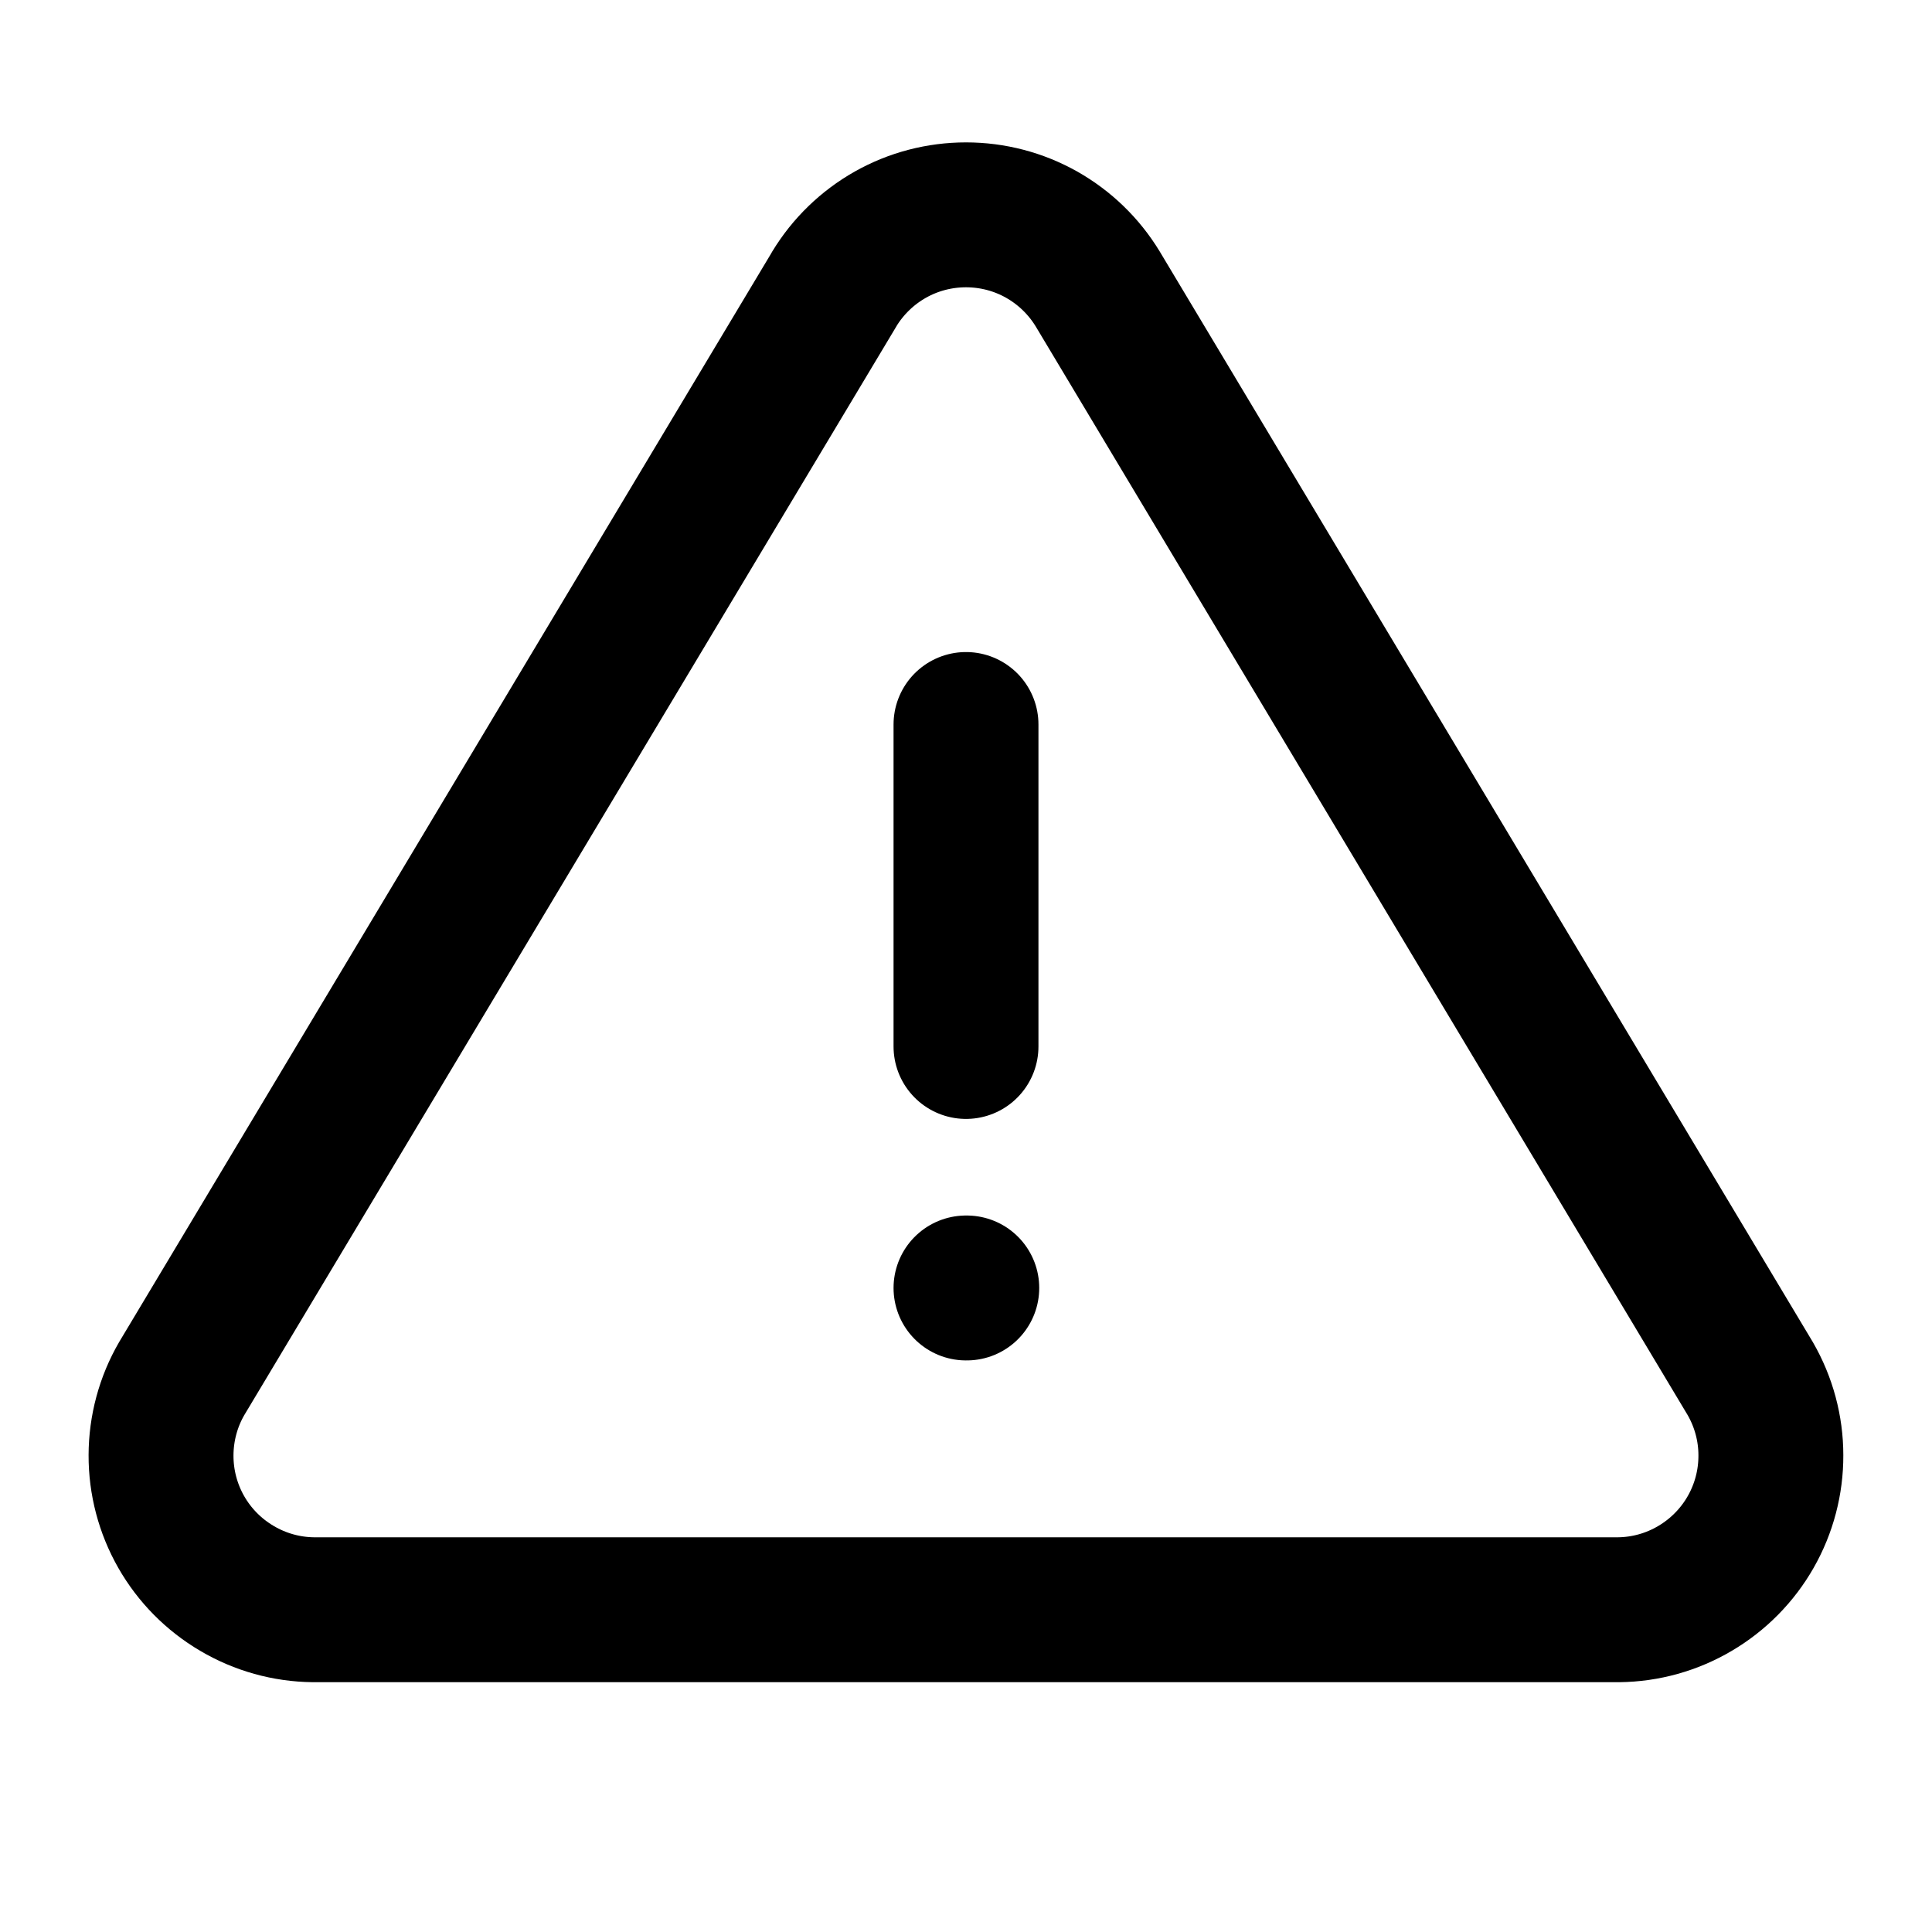 <svg width="20" height="20" viewBox="0 0 20 20" fill="none" xmlns="http://www.w3.org/2000/svg">
<g id="Frame" clip-path="url(#clip0_66_2757)">
<path id="Vector" d="M10 7.5V10.833" stroke="black" stroke-width="1.5" stroke-linecap="round" stroke-linejoin="round"/>
<path id="Vector_2" d="M8.636 2.993L1.881 14.271C1.741 14.512 1.668 14.786 1.667 15.064C1.666 15.343 1.738 15.617 1.876 15.859C2.014 16.101 2.213 16.302 2.453 16.443C2.693 16.585 2.966 16.661 3.244 16.664H16.756C17.034 16.661 17.307 16.585 17.547 16.443C17.786 16.302 17.985 16.101 18.123 15.859C18.261 15.617 18.333 15.343 18.332 15.065C18.332 14.787 18.258 14.513 18.119 14.272L11.364 2.992C11.222 2.758 11.022 2.564 10.783 2.429C10.544 2.294 10.274 2.224 10 2.224C9.726 2.224 9.456 2.294 9.217 2.429C8.978 2.564 8.778 2.758 8.636 2.992V2.993Z" stroke="black" stroke-width="1.5" stroke-linecap="round" stroke-linejoin="round"/>
<path id="Vector_3" d="M10 13.333H10.008" stroke="black" stroke-width="1.5" stroke-linecap="round" stroke-linejoin="round"/>
</g>
<defs>
<clipPath id="clip0_66_2757">
<rect width="20" height="20" fill="white"/>
</clipPath>
</defs>
</svg>
